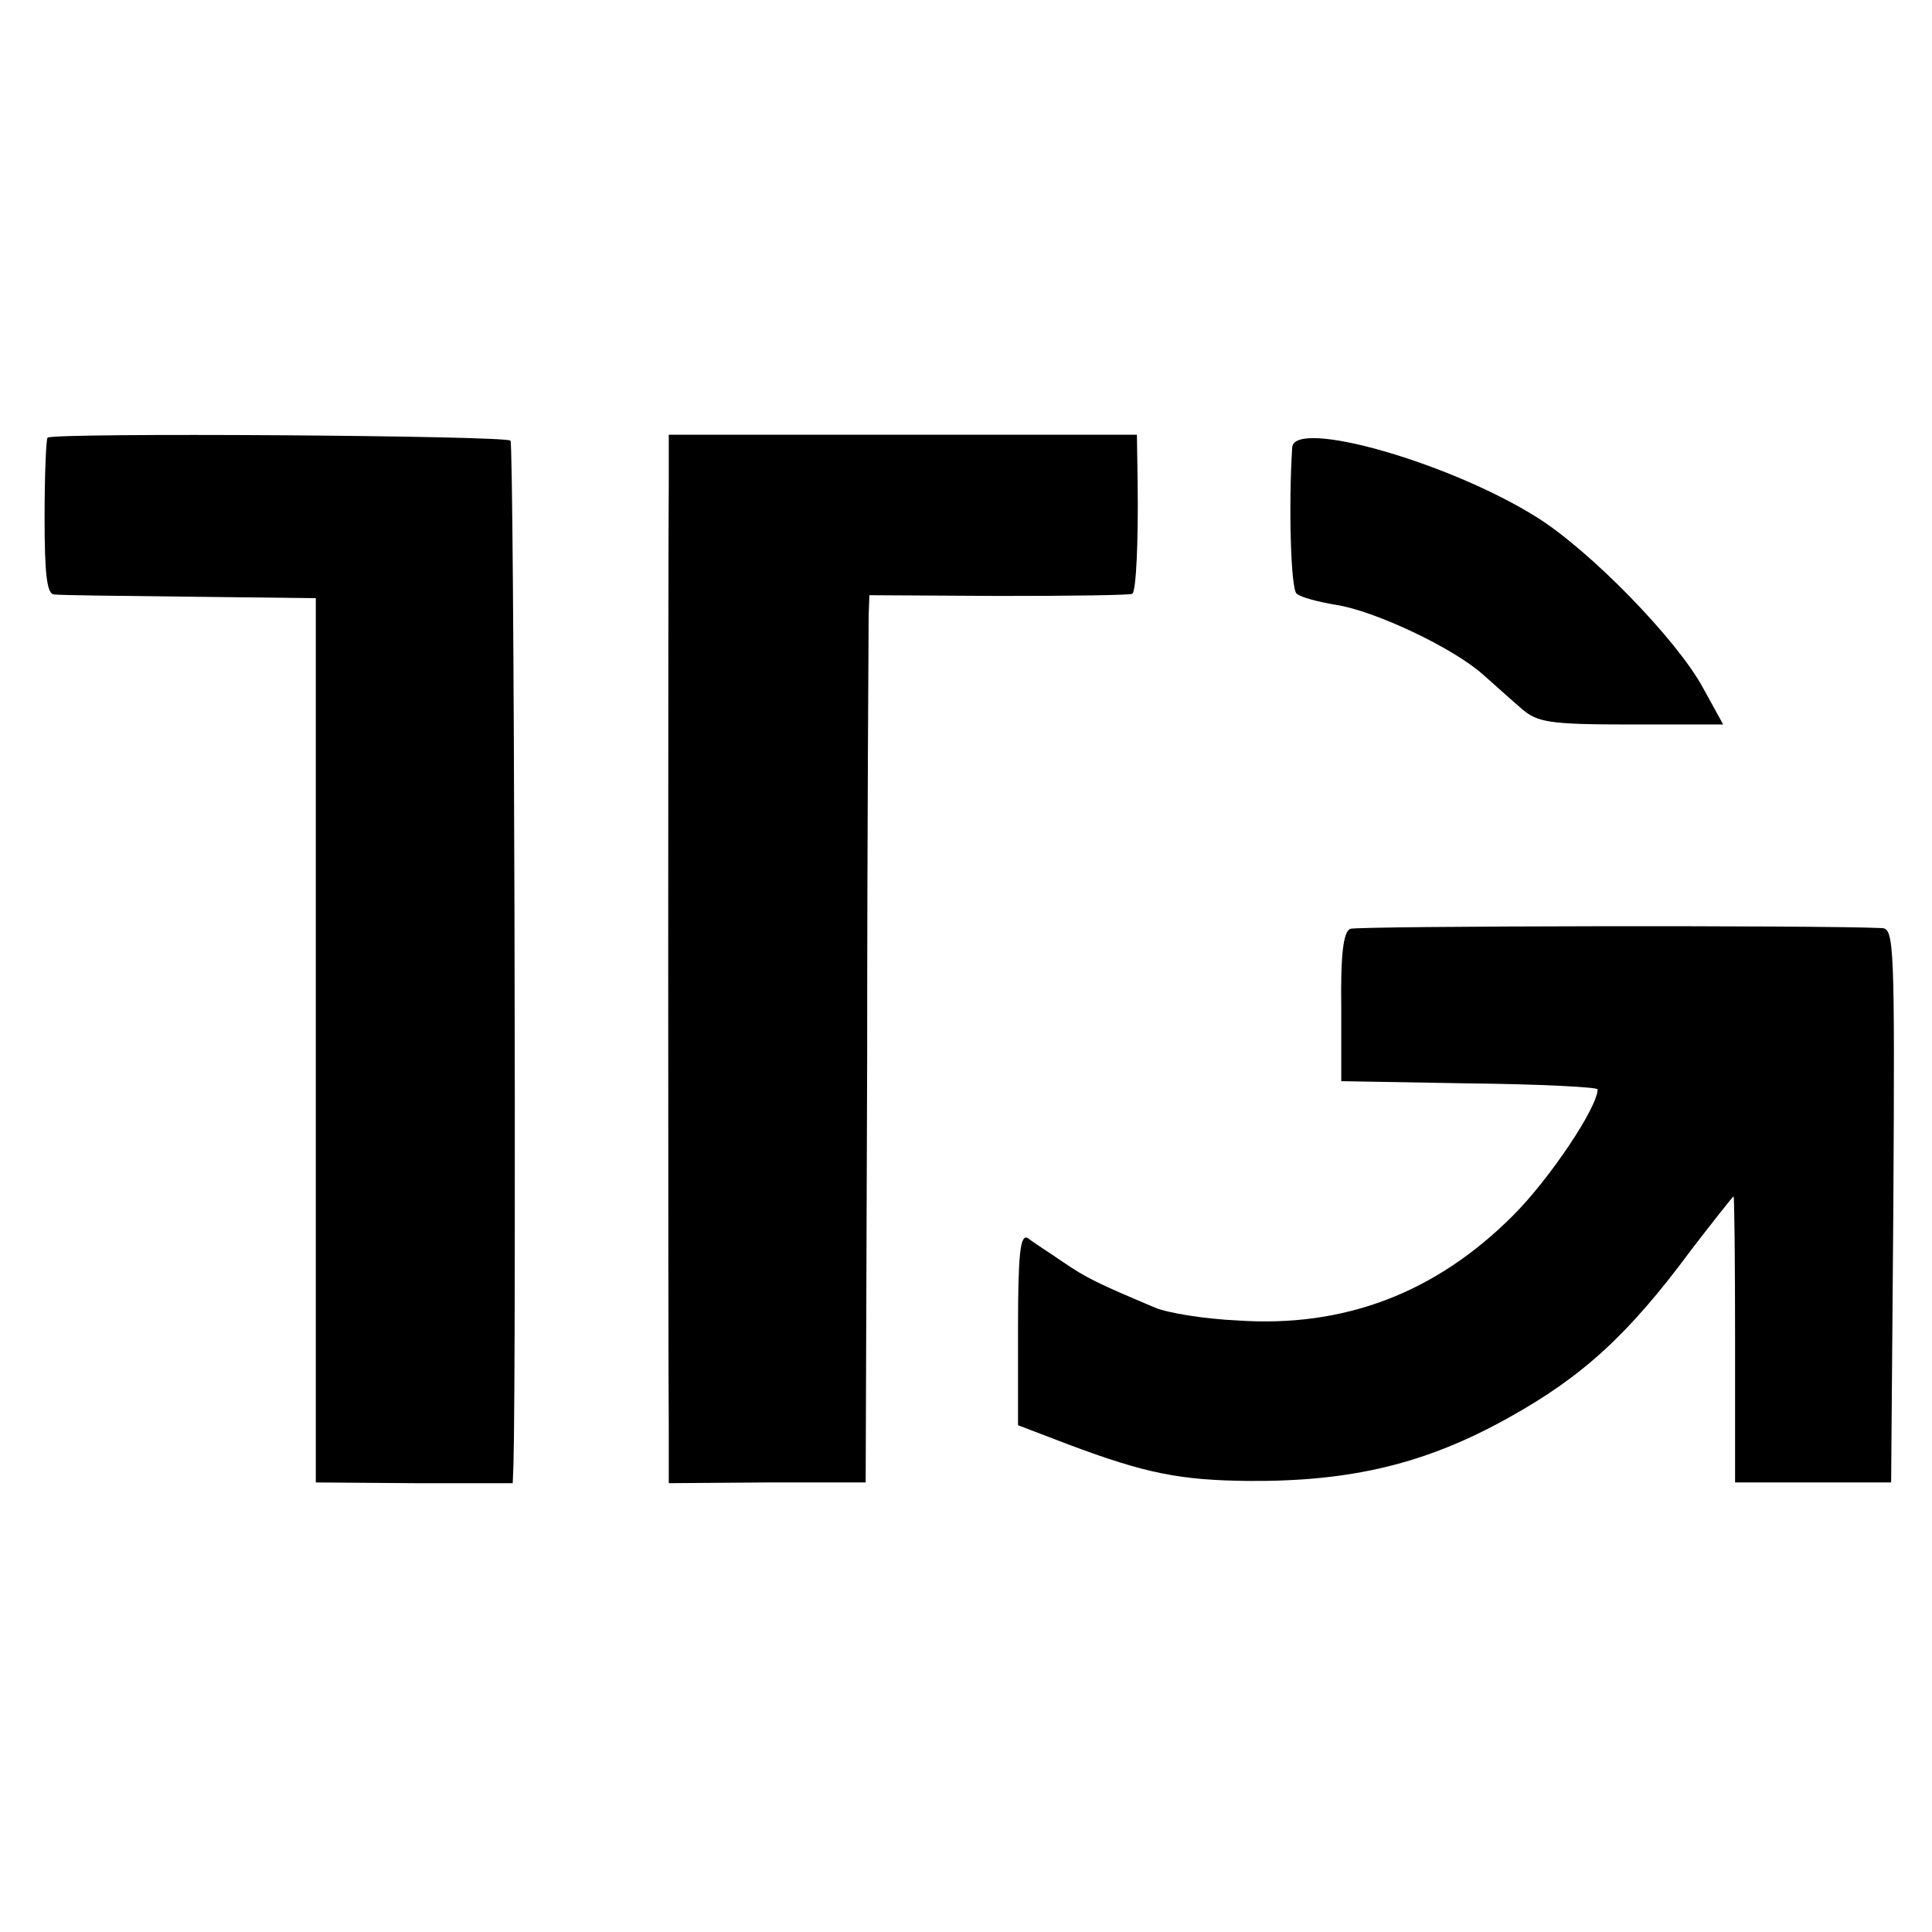 <?xml version="1.0" standalone="no"?>
<!DOCTYPE svg PUBLIC "-//W3C//DTD SVG 20010904//EN"
 "http://www.w3.org/TR/2001/REC-SVG-20010904/DTD/svg10.dtd">
<svg version="1.0" xmlns="http://www.w3.org/2000/svg"
 width="260pt" height="260pt" viewBox="0 0 260 260"
 preserveAspectRatio="xMidYMid meet">
<g transform="translate(0,260) scale(0.1,-0.1)"
fill="#000000" stroke="none">
<path d="M64 2011 c-2 -2 -4 -51 -4 -108 0 -75 3 -103 13 -103 6 -1 88 -2 182
-3 l170 -2 0 -595 0 -595 133 -1 132 0 1 25 c4 138 1 1373 -4 1378 -8 7 -616
11 -623 4z"/>
<path d="M900 1950 c-1 -90 -1 -1178 0 -1270 l0 -76 133 1 132 0 2 570 c0 314
2 582 2 597 l1 27 175 -1 c97 0 177 1 179 3 5 5 8 69 7 149 l-1 65 -315 0
-315 0 0 -65z"/>
<path d="M1739 1998 c-5 -78 -2 -191 6 -197 6 -5 29 -11 53 -15 52 -8 158 -58
198 -94 16 -14 39 -35 52 -46 21 -18 36 -21 147 -21 l124 0 -27 49 c-35 65
-152 185 -224 230 -118 74 -326 133 -329 94z"/>
<path d="M1817 1350 c-9 -4 -13 -34 -12 -105 l0 -100 173 -3 c94 -1 172 -5
172 -8 0 -24 -64 -120 -114 -170 -104 -104 -227 -151 -371 -141 -44 2 -93 10
-110 17 -76 32 -93 40 -125 62 -19 13 -41 27 -47 32 -10 5 -13 -21 -13 -123
l0 -129 68 -26 c104 -39 150 -48 242 -49 138 -1 239 23 350 85 99 55 161 111
246 226 30 39 56 72 57 72 1 0 2 -87 2 -192 l0 -193 105 0 105 0 3 373 c2 349
1 372 -15 373 -83 4 -707 3 -716 -1z"/>
</g>
</svg>
